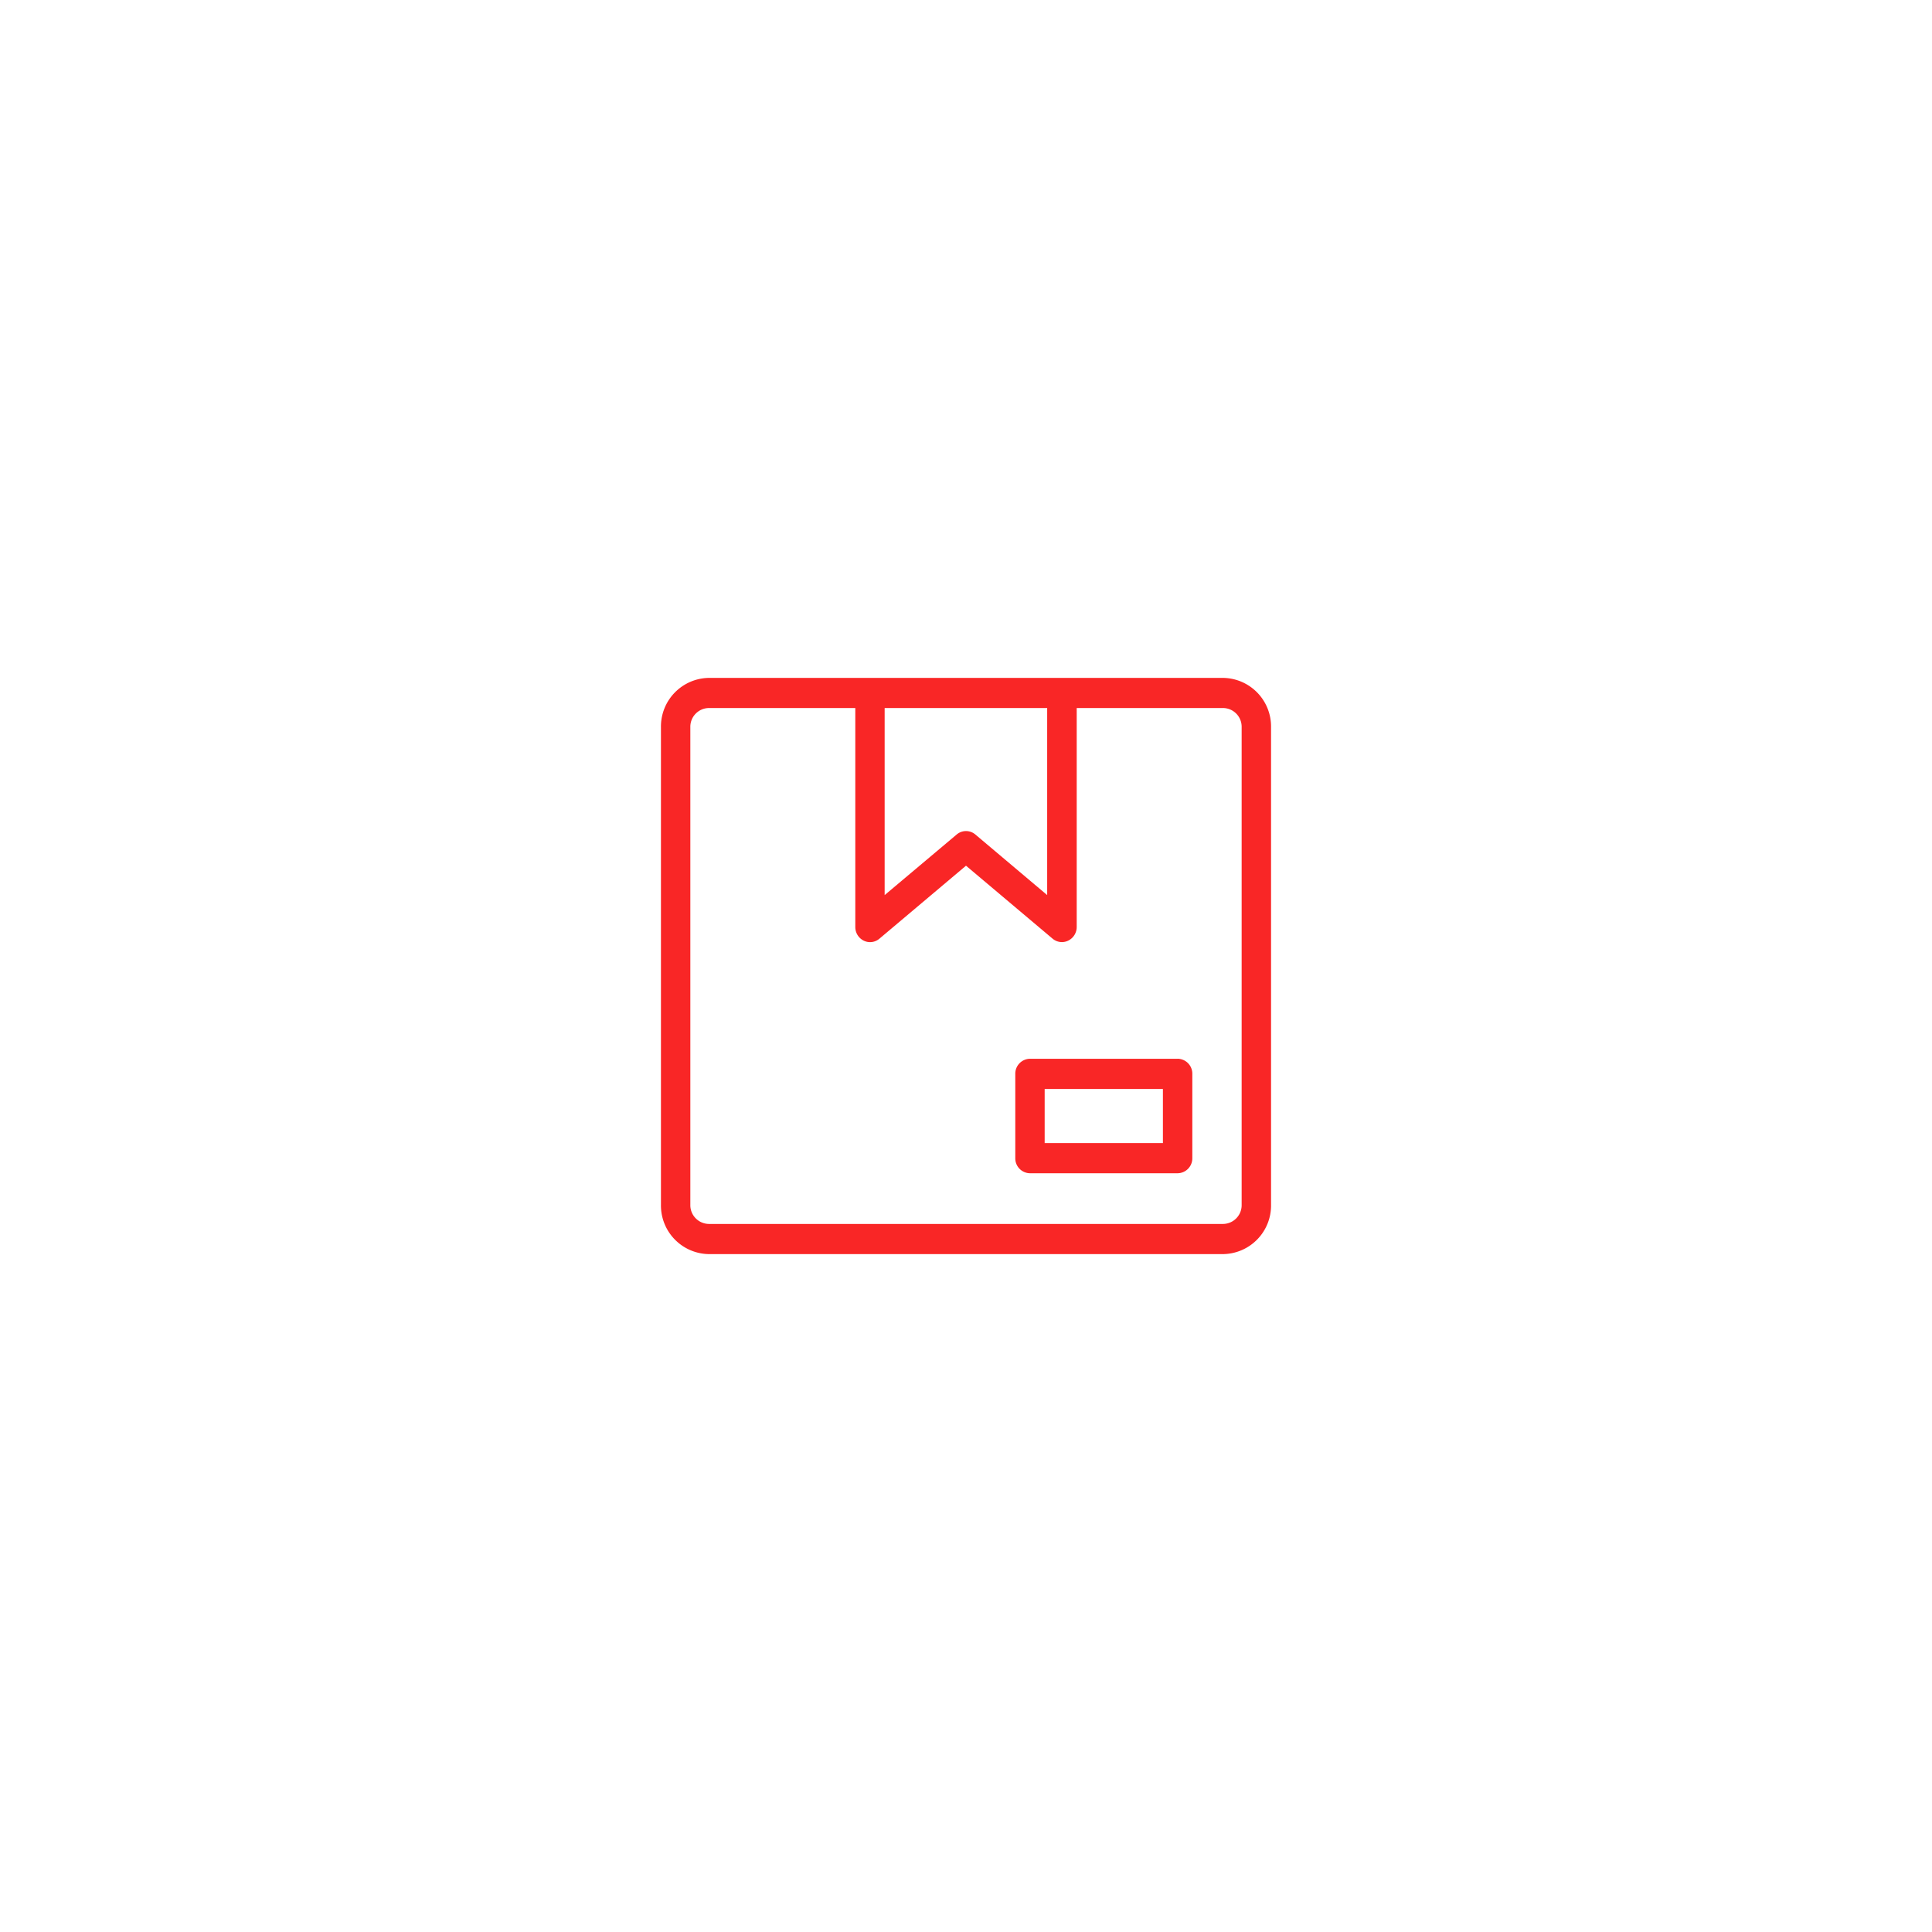 <svg xmlns="http://www.w3.org/2000/svg" width="114" height="114" viewBox="0 0 114 114">
  <defs>
    <style>
      .cls-1 {
        fill: #f92626;
        fill-rule: evenodd;
      }
    </style>
  </defs>
  <path id="形状_654" data-name="形状 654" class="cls-1" d="M72.174,40H41.825A2.869,2.869,0,0,0,39,42.9V71.1A2.868,2.868,0,0,0,41.825,74H72.174A2.868,2.868,0,0,0,75,71.1V42.9A2.869,2.869,0,0,0,72.174,40ZM52.2,41.778h9.59V52.815L57.551,49.24a0.85,0.85,0,0,0-1.1,0L52.2,52.816V41.778ZM73.265,71.1a1.107,1.107,0,0,1-1.091,1.12H41.825a1.107,1.107,0,0,1-1.091-1.12V42.9a1.107,1.107,0,0,1,1.091-1.122h8.643V54.7a0.894,0.894,0,0,0,.5.806,0.849,0.849,0,0,0,.921-0.116L57,51.082l5.111,4.307a0.856,0.856,0,0,0,.55.2,0.846,0.846,0,0,0,.371-0.086,0.894,0.894,0,0,0,.5-0.806V41.778h8.645A1.107,1.107,0,0,1,73.265,42.9V71.1Zm-3.779-8.626H60.775a0.88,0.88,0,0,0-.867.891v4.973a0.879,0.879,0,0,0,.867.891h8.711a0.879,0.879,0,0,0,.868-0.891V63.363A0.88,0.88,0,0,0,69.486,62.472Zm-0.867,4.973H61.642v-3.19h6.977v3.19Z"/>
</svg>
